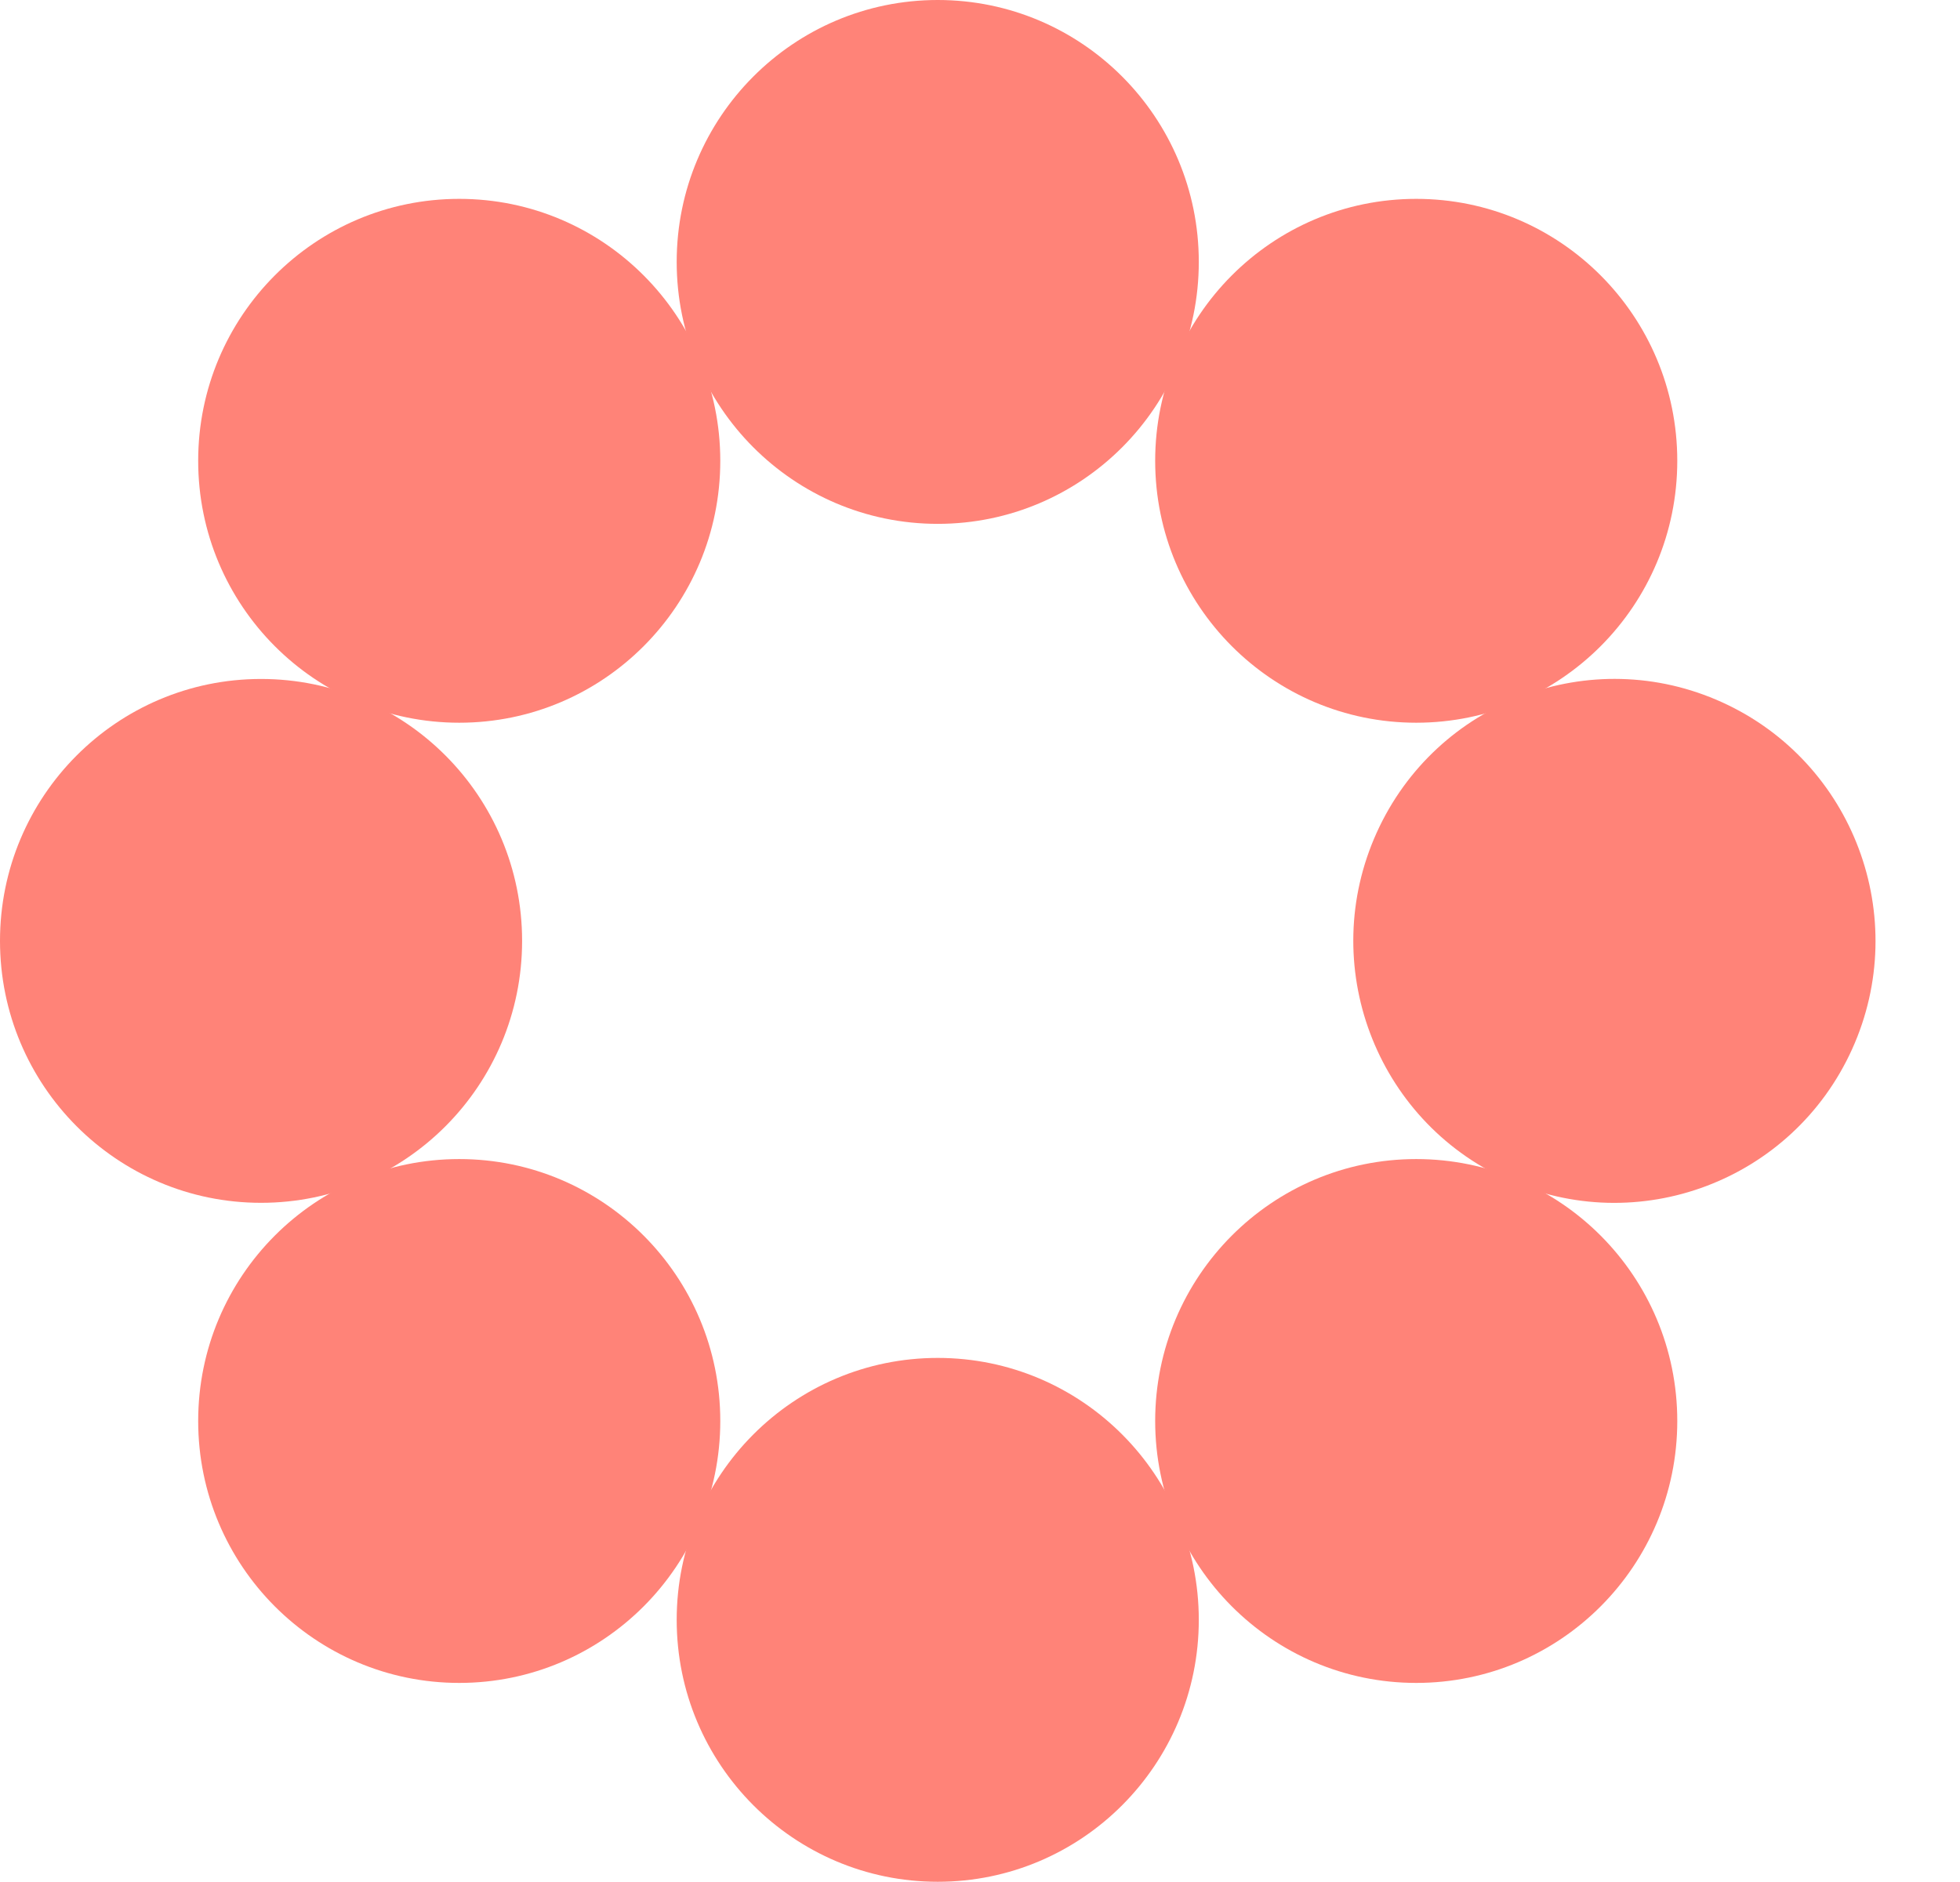 <svg width="349" height="335" viewBox="0 0 349 335" fill="none" xmlns="http://www.w3.org/2000/svg">
<path d="M166.976 93.259C192.648 93.259 213.459 72.382 213.459 46.63C213.459 20.877 192.648 1.52588e-05 166.976 1.52588e-05C141.304 1.52588e-05 120.493 20.877 120.493 46.63C120.493 72.382 141.304 93.259 166.976 93.259Z" fill="#FF8378"/>
<path d="M166.976 335C192.648 335 213.459 314.123 213.459 288.37C213.459 262.618 192.648 241.741 166.976 241.741C141.304 241.741 120.493 262.618 120.493 288.37C120.493 314.123 141.304 335 166.976 335Z" fill="#FF8378"/>
<path d="M252.175 128.662C277.847 128.662 298.658 107.786 298.658 82.033C298.658 56.28 277.847 35.403 252.175 35.403C226.503 35.403 205.692 56.28 205.692 82.033C205.692 107.786 226.503 128.662 252.175 128.662Z" fill="#FF8378"/>
<path d="M81.772 299.599C107.444 299.599 128.255 278.723 128.255 252.97C128.255 227.217 107.444 206.34 81.772 206.34C56.101 206.34 35.289 227.217 35.289 252.97C35.289 278.723 56.101 299.599 81.772 299.599Z" fill="#FF8378"/>
<path d="M329.793 186.768C340.401 163.317 330.049 135.679 306.671 125.038C283.293 114.396 255.743 124.781 245.135 148.232C234.527 171.683 244.878 199.321 268.256 209.962C291.634 220.604 319.184 210.219 329.793 186.768Z" fill="#FF8378"/>
<path d="M46.483 214.13C72.155 214.13 92.966 193.253 92.966 167.5C92.966 141.747 72.155 120.871 46.483 120.871C20.811 120.871 0 141.747 0 167.5C0 193.253 20.811 214.13 46.483 214.13Z" fill="#FF8378"/>
<path d="M252.175 299.599C277.847 299.599 298.658 278.723 298.658 252.97C298.658 227.217 277.847 206.34 252.175 206.34C226.503 206.34 205.692 227.217 205.692 252.97C205.692 278.723 226.503 299.599 252.175 299.599Z" fill="#FF8378"/>
<path d="M81.772 128.662C107.444 128.662 128.255 107.785 128.255 82.033C128.255 56.28 107.444 35.403 81.772 35.403C56.101 35.403 35.289 56.28 35.289 82.033C35.289 107.785 56.101 128.662 81.772 128.662Z" fill="#FF8378"/>
</svg>
